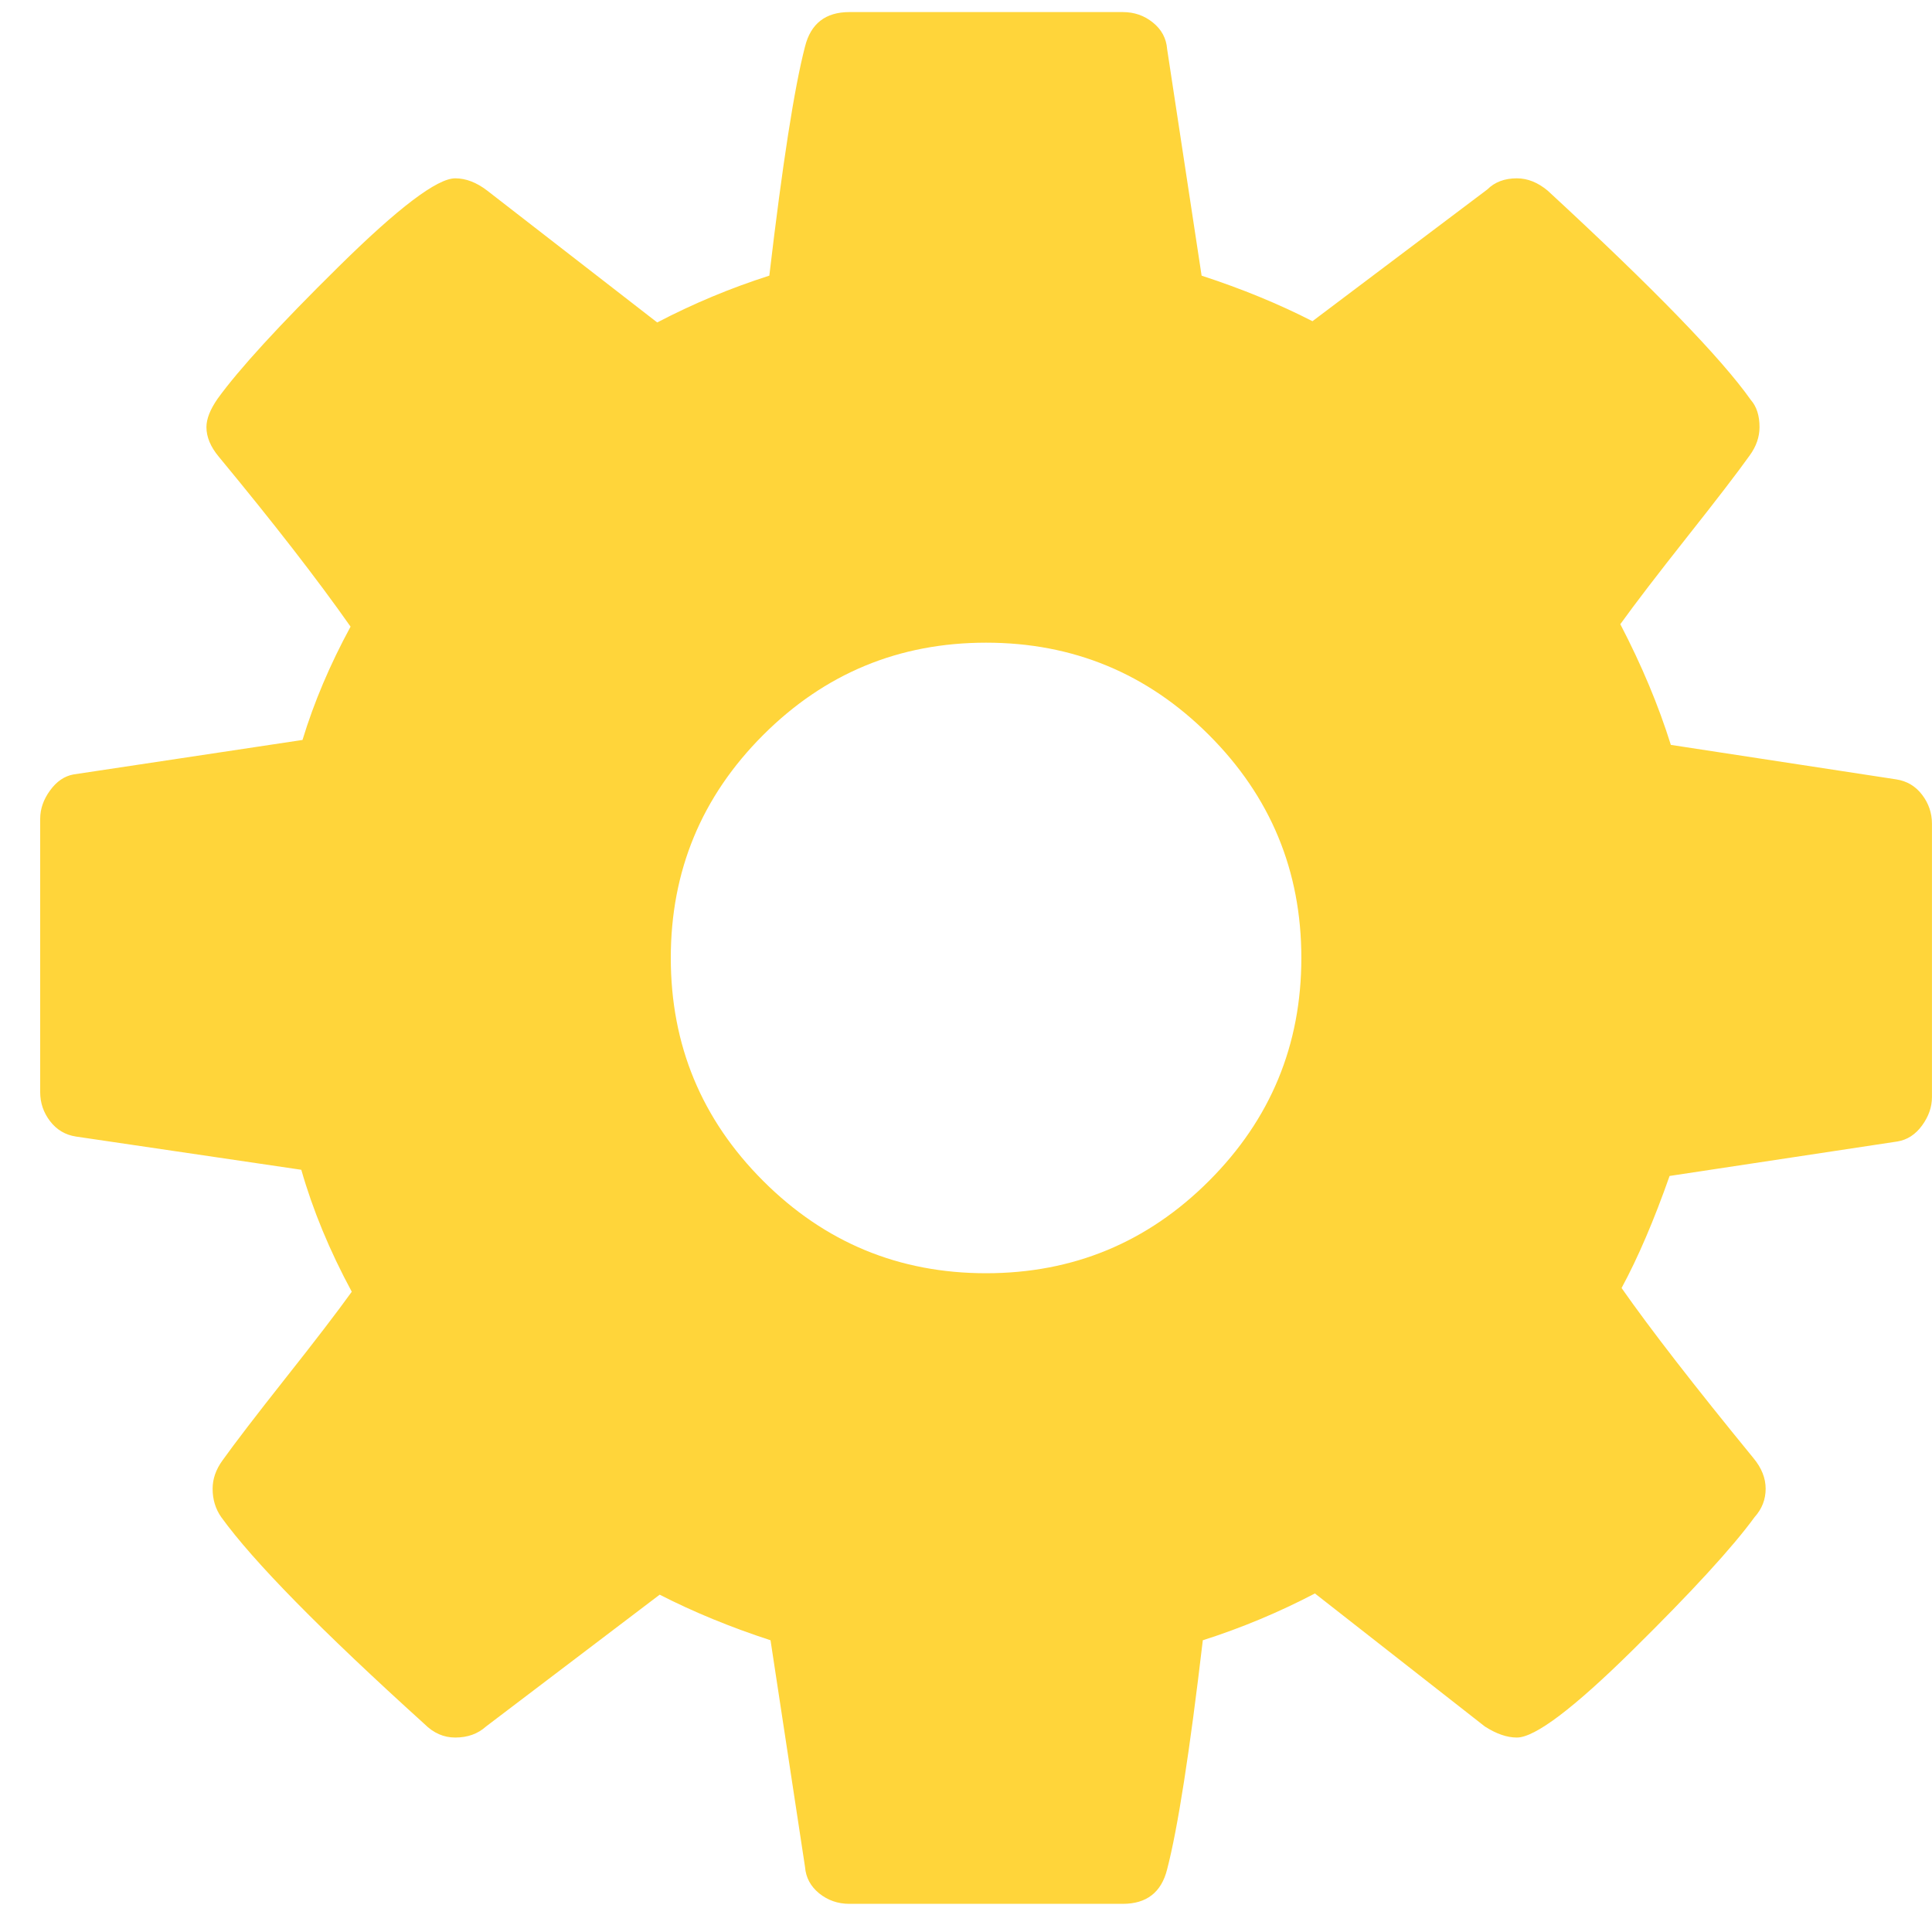 <?xml version="1.0" encoding="UTF-8"?> <svg xmlns="http://www.w3.org/2000/svg" width="40" height="40" viewBox="0 0 40 40" fill="none"><path d="M26.943 19.833C26.943 18.031 26.306 16.493 25.031 15.218C23.756 13.943 22.217 13.306 20.415 13.306C18.613 13.306 17.075 13.943 15.8 15.218C14.525 16.493 13.888 18.031 13.888 19.833C13.888 21.635 14.525 23.174 15.8 24.449C17.075 25.724 18.613 26.361 20.415 26.361C22.217 26.361 23.756 25.724 25.031 24.449C26.306 23.174 26.943 21.635 26.943 19.833ZM39.999 17.054V22.715C39.999 22.919 39.931 23.114 39.795 23.301C39.659 23.488 39.489 23.599 39.285 23.633L34.567 24.347C34.244 25.265 33.913 26.038 33.573 26.667C34.168 27.517 35.077 28.69 36.301 30.186C36.471 30.39 36.556 30.602 36.556 30.823C36.556 31.044 36.48 31.24 36.327 31.41C35.868 32.039 35.026 32.957 33.802 34.164C32.578 35.371 31.779 35.974 31.405 35.974C31.201 35.974 30.98 35.898 30.742 35.745L27.224 32.991C26.476 33.382 25.702 33.705 24.903 33.96C24.631 36.272 24.385 37.853 24.164 38.703C24.045 39.179 23.739 39.417 23.246 39.417H17.585C17.347 39.417 17.139 39.344 16.96 39.2C16.782 39.055 16.684 38.873 16.667 38.652L15.953 33.96C15.12 33.688 14.355 33.373 13.658 33.016L10.063 35.745C9.893 35.898 9.68 35.974 9.425 35.974C9.187 35.974 8.975 35.881 8.788 35.694C6.646 33.756 5.243 32.328 4.58 31.41C4.461 31.24 4.402 31.044 4.402 30.823C4.402 30.619 4.47 30.424 4.606 30.237C4.861 29.88 5.294 29.315 5.906 28.541C6.518 27.768 6.977 27.169 7.283 26.744C6.824 25.894 6.476 25.052 6.238 24.219L1.572 23.531C1.351 23.497 1.172 23.39 1.036 23.212C0.9 23.034 0.832 22.834 0.832 22.613V16.952C0.832 16.748 0.9 16.552 1.036 16.366C1.172 16.178 1.334 16.068 1.521 16.034L6.263 15.32C6.501 14.538 6.833 13.756 7.258 12.974C6.578 12.005 5.668 10.832 4.529 9.455C4.359 9.251 4.274 9.047 4.274 8.843C4.274 8.673 4.351 8.478 4.504 8.257C4.946 7.645 5.783 6.731 7.016 5.516C8.248 4.3 9.051 3.692 9.425 3.692C9.646 3.692 9.867 3.777 10.088 3.947L13.607 6.676C14.355 6.285 15.129 5.962 15.928 5.707C16.2 3.395 16.446 1.814 16.667 0.964C16.786 0.488 17.092 0.25 17.585 0.25H23.246C23.484 0.25 23.692 0.322 23.87 0.467C24.049 0.611 24.147 0.794 24.164 1.015L24.878 5.707C25.711 5.979 26.476 6.293 27.173 6.65L30.794 3.922C30.947 3.769 31.151 3.692 31.405 3.692C31.627 3.692 31.839 3.777 32.043 3.947C34.236 5.97 35.638 7.415 36.25 8.282C36.369 8.418 36.429 8.605 36.429 8.843C36.429 9.047 36.361 9.243 36.225 9.43C35.97 9.787 35.536 10.352 34.924 11.125C34.312 11.899 33.853 12.498 33.547 12.923C33.989 13.773 34.338 14.606 34.593 15.422L39.259 16.136C39.48 16.17 39.659 16.276 39.795 16.455C39.931 16.633 39.999 16.833 39.999 17.054Z" fill="#FFD53A"></path></svg> 